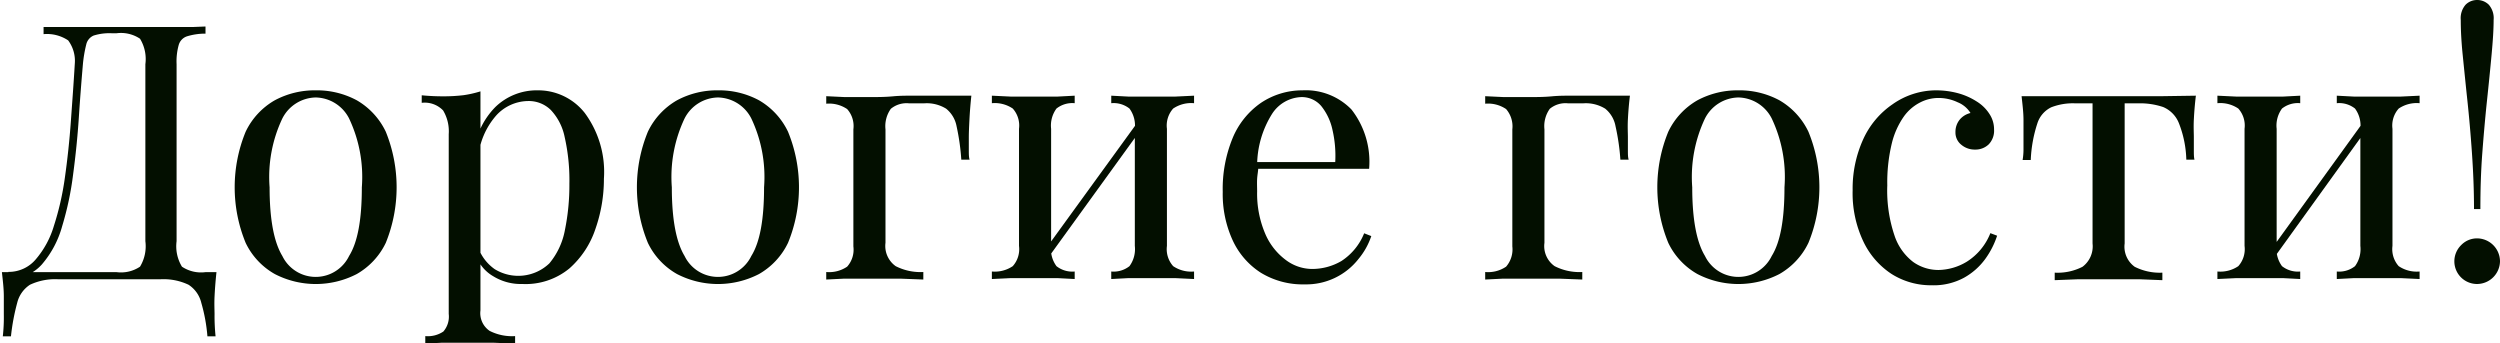 <?xml version="1.0" encoding="UTF-8"?> <svg xmlns="http://www.w3.org/2000/svg" width="196.22" height="26.96" viewBox="0 0 196.22 26.96"> <defs> <style> .a { fill: #030f00; } </style> </defs> <g> <path class="a" d="M242.78,351.91v.56a4.91,4.91,0,0,0-1.45.21,1,1,0,0,0-.65.67,4.79,4.79,0,0,0-.17,1.52v13.89a3.09,3.09,0,0,0,.42,2,2.69,2.69,0,0,0,1.85.43h.86c-.07.65-.12,1.29-.15,1.9s0,1.09,0,1.4a15.62,15.62,0,0,0,.08,1.74h-.64a13.14,13.14,0,0,0-.48-2.63,2.34,2.34,0,0,0-1-1.42,4.58,4.58,0,0,0-2.22-.43h-8a4.63,4.63,0,0,0-2.23.43,2.36,2.36,0,0,0-1,1.42,16.65,16.65,0,0,0-.49,2.63h-.64a13.51,13.51,0,0,0,.08-1.74c0-.31,0-.78,0-1.4s-.08-1.25-.15-1.9h9a2.68,2.68,0,0,0,1.84-.43,3.09,3.09,0,0,0,.42-2V354.87a3.07,3.07,0,0,0-.42-2,2.68,2.68,0,0,0-1.84-.43h-.37a4.16,4.16,0,0,0-1.43.18,1,1,0,0,0-.58.7,10.28,10.28,0,0,0-.26,1.52c-.11,1.27-.22,2.66-.32,4.18s-.25,3-.45,4.49a24.29,24.29,0,0,1-.86,4.07,7.75,7.75,0,0,1-1.59,3,3.36,3.36,0,0,1-2.63,1.12v-.53a2.77,2.77,0,0,0,2.16-1,7.15,7.15,0,0,0,1.41-2.61,22.14,22.14,0,0,0,.86-3.77c.2-1.41.36-2.88.47-4.41s.22-3,.31-4.54A2.69,2.69,0,0,0,232,353a3,3,0,0,0-1.93-.49v-.56l1.4,0,1.49,0c.43,0,.84,0,1.24,0s.81,0,1.22,0c.71,0,1.35,0,1.93,0s1.27,0,2.07,0h1.18l1.19,0Z" transform="translate(-226.65 -349.83)"></path> <path class="a" d="M251.43,356.92a6.61,6.61,0,0,1,3.22.78,5.66,5.66,0,0,1,2.28,2.47,11.61,11.61,0,0,1,0,8.72,5.61,5.61,0,0,1-2.28,2.45,7,7,0,0,1-6.43,0,5.57,5.57,0,0,1-2.29-2.45,11.48,11.48,0,0,1,0-8.72,5.63,5.63,0,0,1,2.29-2.47A6.63,6.63,0,0,1,251.43,356.92Zm0,.56a3,3,0,0,0-2.62,1.65,10.72,10.72,0,0,0-1,5.4c0,2.51.34,4.3,1,5.39a2.91,2.91,0,0,0,5.24,0c.68-1.09,1-2.88,1-5.39a10.72,10.72,0,0,0-1-5.4A3,3,0,0,0,251.43,357.48Z" transform="translate(-226.65 -349.83)"></path> <path class="a" d="M264.36,357v17.19a1.68,1.68,0,0,0,.72,1.61,3.88,3.88,0,0,0,2,.41v.59l-1.71-.07c-.72,0-1.5,0-2.32,0-.58,0-1.15,0-1.72,0l-1.3.07v-.59a2.18,2.18,0,0,0,1.42-.36,1.79,1.79,0,0,0,.42-1.38V360.36a3.19,3.19,0,0,0-.44-1.86,2,2,0,0,0-1.68-.6v-.59a17.08,17.08,0,0,0,1.73.08,13.09,13.09,0,0,0,1.56-.09A8.4,8.4,0,0,0,264.36,357Zm4.48-.08a4.65,4.65,0,0,1,3.71,1.78,7.79,7.79,0,0,1,1.5,5.16,11.86,11.86,0,0,1-.66,3.92,7.14,7.14,0,0,1-2.05,3.12,5.41,5.41,0,0,1-3.7,1.22,4.13,4.13,0,0,1-2.28-.61,3.06,3.06,0,0,1-1.3-1.49l.28-.39a3.57,3.57,0,0,0,1.13,1.32,3.53,3.53,0,0,0,4.3-.45,5.71,5.71,0,0,0,1.22-2.62,17.61,17.61,0,0,0,.35-3.63,15.28,15.28,0,0,0-.37-3.66,4.36,4.36,0,0,0-1.09-2.13,2.47,2.47,0,0,0-1.79-.7,3.43,3.43,0,0,0-2.49,1.13,5.82,5.82,0,0,0-1.43,3.43l-.34-.39a6,6,0,0,1,1.7-3.7A4.66,4.66,0,0,1,268.84,356.92Z" transform="translate(-226.65 -349.83)"></path> <path class="a" d="M283,356.92a6.61,6.61,0,0,1,3.22.78,5.66,5.66,0,0,1,2.28,2.47,11.48,11.48,0,0,1,0,8.72,5.61,5.61,0,0,1-2.28,2.45,7,7,0,0,1-6.43,0,5.57,5.57,0,0,1-2.29-2.45,11.48,11.48,0,0,1,0-8.72,5.63,5.63,0,0,1,2.29-2.47A6.63,6.63,0,0,1,283,356.92Zm0,.56a3,3,0,0,0-2.62,1.65,10.72,10.72,0,0,0-1,5.4c0,2.51.34,4.3,1,5.39a2.91,2.91,0,0,0,5.24,0c.68-1.09,1-2.88,1-5.39a10.72,10.72,0,0,0-1-5.4A3,3,0,0,0,283,357.48Z" transform="translate(-226.65 -349.83)"></path> <path class="a" d="M302.89,357.34c-.07.65-.12,1.28-.15,1.87s-.05,1.06-.05,1.38,0,.65,0,1,0,.57.06.77h-.65a17.4,17.4,0,0,0-.37-2.62,2.31,2.31,0,0,0-.82-1.38,2.89,2.89,0,0,0-1.72-.42H298a1.94,1.94,0,0,0-1.43.43,2.34,2.34,0,0,0-.42,1.61v8.91a1.94,1.94,0,0,0,.8,1.83,4.29,4.29,0,0,0,2.17.46v.59l-1.82-.07c-.78,0-1.62,0-2.49,0-.64,0-1.27,0-1.89,0l-1.42.07v-.59a2.52,2.52,0,0,0,1.64-.42,2,2,0,0,0,.49-1.59v-9.19a2,2,0,0,0-.49-1.59,2.52,2.52,0,0,0-1.64-.42v-.59l1.46.07c.65,0,1.29,0,1.9,0s1.24,0,1.88-.06,1.22-.05,1.76-.05Z" transform="translate(-226.65 -349.83)"></path> <path class="a" d="M311,357.34v.59a2,2,0,0,0-1.43.42,2.26,2.26,0,0,0-.42,1.59v9.19a2.26,2.26,0,0,0,.42,1.59,2,2,0,0,0,1.43.42v.59l-1.33-.07c-.59,0-1.19,0-1.81,0s-1.25,0-1.9,0l-1.46.07v-.59a2.52,2.52,0,0,0,1.64-.42,2,2,0,0,0,.49-1.59v-9.19a2,2,0,0,0-.49-1.59,2.52,2.52,0,0,0-1.64-.42v-.59l1.46.07c.65,0,1.29,0,1.9,0s1.22,0,1.81,0Zm5,2,.45.31-7.7,10.64-.45-.34Zm4.37-2v.59a2.52,2.52,0,0,0-1.64.42,2,2,0,0,0-.49,1.59v9.19a2,2,0,0,0,.49,1.59,2.52,2.52,0,0,0,1.64.42v.59l-1.46-.07c-.65,0-1.29,0-1.9,0s-1.22,0-1.81,0l-1.33.07v-.59a2,2,0,0,0,1.43-.42,2.26,2.26,0,0,0,.42-1.59v-9.19a2.26,2.26,0,0,0-.42-1.59,2,2,0,0,0-1.43-.42v-.59l1.33.07c.59,0,1.19,0,1.81,0s1.25,0,1.9,0Z" transform="translate(-226.65 -349.83)"></path> <path class="a" d="M328.88,356.92a5,5,0,0,1,3.84,1.5,6.66,6.66,0,0,1,1.39,4.66h-9.88l0-.53h7.22a9,9,0,0,0-.22-2.54,4.48,4.48,0,0,0-.88-1.86,2,2,0,0,0-1.56-.7,2.85,2.85,0,0,0-2.28,1.29,7.64,7.64,0,0,0-1.19,4.09l.09.11c0,.28-.07.59-.09.92s0,.67,0,1a8,8,0,0,0,.62,3.28,5,5,0,0,0,1.61,2.08,3.46,3.46,0,0,0,2.06.72,4.55,4.55,0,0,0,2.32-.62,4.66,4.66,0,0,0,1.79-2.18l.56.22a5.57,5.57,0,0,1-1,1.79,5.21,5.21,0,0,1-4.22,2,6.31,6.31,0,0,1-3.46-.92,6,6,0,0,1-2.21-2.56,8.7,8.7,0,0,1-.77-3.77,10.49,10.49,0,0,1,.78-4.24,6.28,6.28,0,0,1,2.21-2.75A5.83,5.83,0,0,1,328.88,356.92Z" transform="translate(-226.65 -349.83)"></path> <path class="a" d="M354.58,357.34c-.08.65-.13,1.28-.16,1.87s0,1.06,0,1.38,0,.65,0,1,0,.57.06.77h-.65a17.21,17.21,0,0,0-.38-2.62,2.3,2.3,0,0,0-.81-1.38,2.89,2.89,0,0,0-1.72-.42h-1.2a1.93,1.93,0,0,0-1.43.43,2.34,2.34,0,0,0-.42,1.61v8.91a1.92,1.92,0,0,0,.8,1.83,4.29,4.29,0,0,0,2.17.46v.59l-1.82-.07c-.79,0-1.62,0-2.5,0-.63,0-1.26,0-1.89,0l-1.41.07v-.59a2.52,2.52,0,0,0,1.64-.42,2.07,2.07,0,0,0,.49-1.59v-9.19a2.07,2.07,0,0,0-.49-1.59,2.52,2.52,0,0,0-1.64-.42v-.59l1.46.07c.65,0,1.28,0,1.9,0s1.24,0,1.88-.06,1.22-.05,1.76-.05Z" transform="translate(-226.65 -349.83)"></path> <path class="a" d="M363.09,356.92a6.61,6.61,0,0,1,3.22.78,5.66,5.66,0,0,1,2.28,2.47,11.48,11.48,0,0,1,0,8.72,5.61,5.61,0,0,1-2.28,2.45,7,7,0,0,1-6.43,0,5.57,5.57,0,0,1-2.29-2.45,11.48,11.48,0,0,1,0-8.72,5.63,5.63,0,0,1,2.29-2.47A6.66,6.66,0,0,1,363.09,356.92Zm0,.56a3,3,0,0,0-2.62,1.65,10.72,10.72,0,0,0-1,5.4c0,2.51.34,4.3,1,5.39a2.91,2.91,0,0,0,5.24,0c.68-1.09,1-2.88,1-5.39a10.72,10.72,0,0,0-1-5.4A3,3,0,0,0,363.09,357.48Z" transform="translate(-226.65 -349.83)"></path> <path class="a" d="M378.57,356.92a6.69,6.69,0,0,1,1.74.22,5.3,5.3,0,0,1,1.51.67,3.13,3.13,0,0,1,1,1,2.17,2.17,0,0,1,.34,1.19,1.54,1.54,0,0,1-.42,1.16,1.49,1.49,0,0,1-1.07.41,1.62,1.62,0,0,1-1.07-.37,1.22,1.22,0,0,1-.47-1,1.52,1.52,0,0,1,.35-1,1.57,1.57,0,0,1,.83-.5,2.1,2.1,0,0,0-1-.84,3.49,3.49,0,0,0-1.53-.34,3.14,3.14,0,0,0-1.4.34,3.56,3.56,0,0,0-1.29,1.1,6.22,6.22,0,0,0-.95,2.1,13,13,0,0,0-.36,3.32,11,11,0,0,0,.56,3.92,4.31,4.31,0,0,0,1.47,2.09,3.42,3.42,0,0,0,2,.63,4.41,4.41,0,0,0,2.21-.65,4.66,4.66,0,0,0,1.85-2.24l.53.2a6.59,6.59,0,0,1-.92,1.81,5.16,5.16,0,0,1-1.68,1.49,5,5,0,0,1-2.55.59,5.77,5.77,0,0,1-3.14-.89,6.24,6.24,0,0,1-2.22-2.57,8.83,8.83,0,0,1-.83-4,9.34,9.34,0,0,1,.83-4,6.65,6.65,0,0,1,2.31-2.75A5.94,5.94,0,0,1,378.57,356.92Z" transform="translate(-226.65 -349.83)"></path> <path class="a" d="M399,357.34c-.08.65-.13,1.28-.16,1.87s0,1.06,0,1.38,0,.65,0,1,0,.57.05.77h-.64a8.38,8.38,0,0,0-.59-2.88,2.28,2.28,0,0,0-1.23-1.25,5.69,5.69,0,0,0-1.93-.29h-1.09v11a1.94,1.94,0,0,0,.79,1.83,4.35,4.35,0,0,0,2.17.46v.59l-1.77-.07c-.76,0-1.58,0-2.45,0s-1.67,0-2.44,0l-1.79.07v-.59a4.28,4.28,0,0,0,2.18-.46,2,2,0,0,0,.79-1.83v-11h-1.38a4.69,4.69,0,0,0-1.86.31,2.11,2.11,0,0,0-1.09,1.26,10.56,10.56,0,0,0-.52,2.88h-.64a5,5,0,0,0,.07-.77c0-.31,0-.63,0-1s0-.77,0-1.37-.08-1.22-.15-1.87H388l2,0,2.12,0c.71,0,1.43,0,2.15,0s1.41,0,2.05,0Z" transform="translate(-226.65 -349.83)"></path> <path class="a" d="M407.19,357.34v.59a2,2,0,0,0-1.43.42,2.26,2.26,0,0,0-.42,1.59v9.19a2.26,2.26,0,0,0,.42,1.59,2,2,0,0,0,1.43.42v.59l-1.33-.07c-.59,0-1.19,0-1.81,0s-1.25,0-1.9,0l-1.46.07v-.59a2.52,2.52,0,0,0,1.64-.42,2,2,0,0,0,.49-1.59v-9.19a2,2,0,0,0-.49-1.59,2.52,2.52,0,0,0-1.64-.42v-.59l1.46.07c.65,0,1.29,0,1.9,0s1.22,0,1.81,0Zm5,2,.45.31L405,370.25l-.45-.34Zm4.37-2v.59a2.52,2.52,0,0,0-1.64.42,2,2,0,0,0-.49,1.59v9.19a2,2,0,0,0,.49,1.59,2.52,2.52,0,0,0,1.64.42v.59l-1.46-.07c-.65,0-1.29,0-1.9,0s-1.22,0-1.81,0l-1.33.07v-.59a2,2,0,0,0,1.43-.42,2.26,2.26,0,0,0,.42-1.59v-9.19a2.26,2.26,0,0,0-.42-1.59,2,2,0,0,0-1.43-.42v-.59l1.33.07c.59,0,1.19,0,1.81,0s1.25,0,1.9,0Z" transform="translate(-226.65 -349.83)"></path> <path class="a" d="M421.08,368.54a1.81,1.81,0,0,1,1.79,1.79,1.81,1.81,0,0,1-1.79,1.79,1.78,1.78,0,0,1-1.26-3.05A1.72,1.72,0,0,1,421.08,368.54Zm0-18.71a1.29,1.29,0,0,1,.91.37,1.61,1.61,0,0,1,.38,1.2c0,.73-.06,1.64-.16,2.72s-.22,2.28-.36,3.6-.26,2.69-.37,4.14-.15,2.91-.15,4.38h-.5c0-1.47-.06-2.93-.16-4.38s-.22-2.83-.36-4.14-.26-2.52-.37-3.6-.15-2-.15-2.72a1.61,1.61,0,0,1,.38-1.2A1.27,1.27,0,0,1,421.08,349.83Z" transform="translate(-226.65 -349.83)"></path> </g> </svg> 